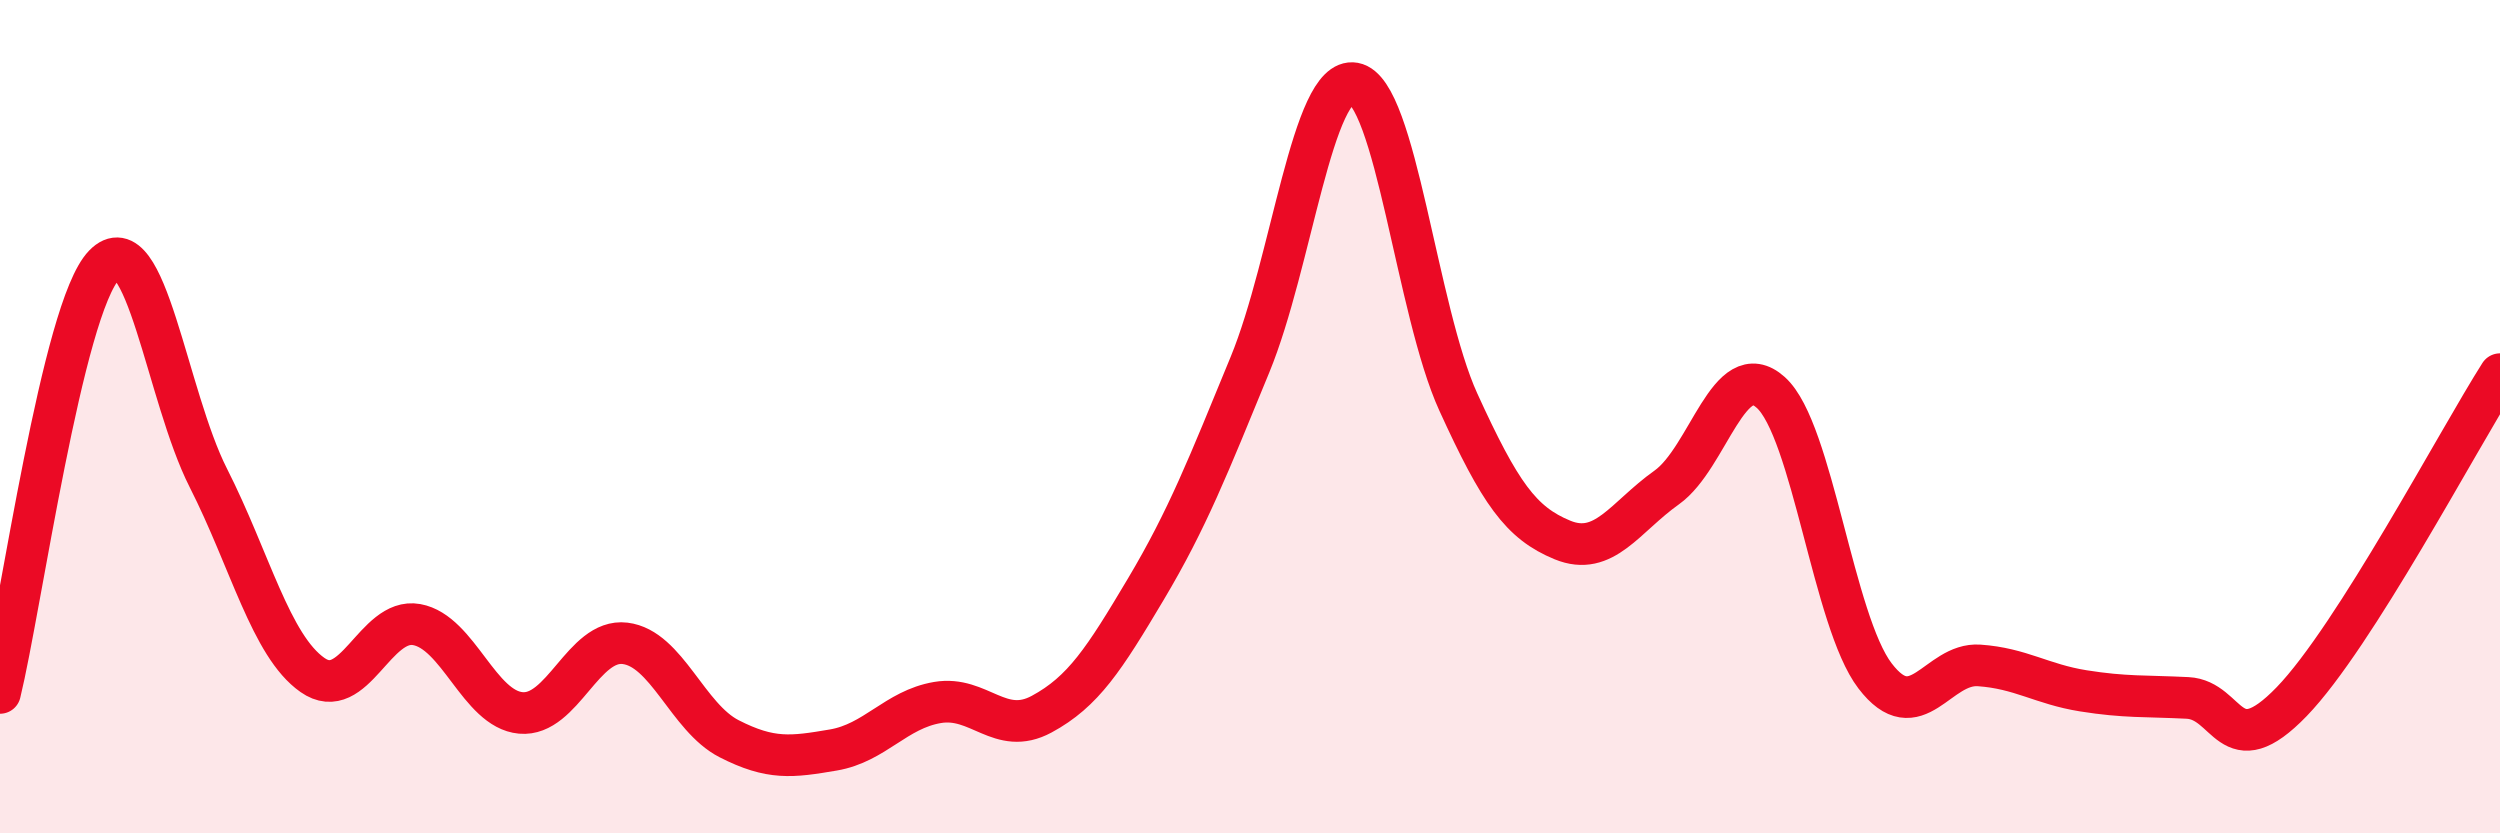 
    <svg width="60" height="20" viewBox="0 0 60 20" xmlns="http://www.w3.org/2000/svg">
      <path
        d="M 0,16.63 C 0.5,14.58 1.5,7.39 2.5,6.36 C 3.5,5.33 4,9.5 5,11.47 C 6,13.44 6.5,15.5 7.5,16.2 C 8.5,16.9 9,14.81 10,14.99 C 11,15.17 11.5,17.02 12.5,17.11 C 13.5,17.2 14,15.32 15,15.44 C 16,15.56 16.5,17.22 17.5,17.73 C 18.5,18.24 19,18.17 20,18 C 21,17.83 21.5,17.03 22.5,16.86 C 23.5,16.69 24,17.68 25,17.14 C 26,16.6 26.5,15.82 27.5,14.14 C 28.5,12.46 29,11.18 30,8.75 C 31,6.32 31.5,1.82 32.5,2 C 33.5,2.18 34,7.46 35,9.65 C 36,11.84 36.5,12.55 37.5,12.96 C 38.5,13.37 39,12.41 40,11.7 C 41,10.99 41.5,8.52 42.5,9.42 C 43.5,10.32 44,14.91 45,16.22 C 46,17.53 46.5,15.9 47.5,15.97 C 48.5,16.04 49,16.42 50,16.58 C 51,16.74 51.5,16.7 52.5,16.75 C 53.5,16.8 53.5,18.39 55,16.84 C 56.5,15.29 59,10.55 60,8.98L60 20L0 20Z"
        fill="#EB0A25"
        opacity="0.1"
        stroke-linecap="round"
        stroke-linejoin="round"
      />
      <path
        d="M 0,16.63 C 0.5,14.58 1.5,7.39 2.5,6.36 C 3.5,5.33 4,9.5 5,11.47 C 6,13.44 6.5,15.5 7.5,16.2 C 8.5,16.9 9,14.81 10,14.99 C 11,15.17 11.5,17.02 12.5,17.11 C 13.5,17.2 14,15.32 15,15.44 C 16,15.56 16.5,17.22 17.5,17.73 C 18.5,18.24 19,18.17 20,18 C 21,17.83 21.5,17.03 22.5,16.86 C 23.5,16.69 24,17.68 25,17.14 C 26,16.6 26.5,15.82 27.5,14.14 C 28.5,12.46 29,11.18 30,8.75 C 31,6.32 31.5,1.82 32.5,2 C 33.5,2.18 34,7.46 35,9.65 C 36,11.84 36.5,12.55 37.5,12.96 C 38.5,13.37 39,12.41 40,11.7 C 41,10.99 41.5,8.52 42.5,9.42 C 43.5,10.32 44,14.91 45,16.22 C 46,17.53 46.5,15.9 47.5,15.97 C 48.5,16.04 49,16.42 50,16.58 C 51,16.74 51.5,16.7 52.5,16.75 C 53.5,16.8 53.5,18.39 55,16.84 C 56.5,15.29 59,10.55 60,8.98"
        stroke="#EB0A25"
        stroke-width="1"
        fill="none"
        stroke-linecap="round"
        stroke-linejoin="round"
      />
    </svg>
  